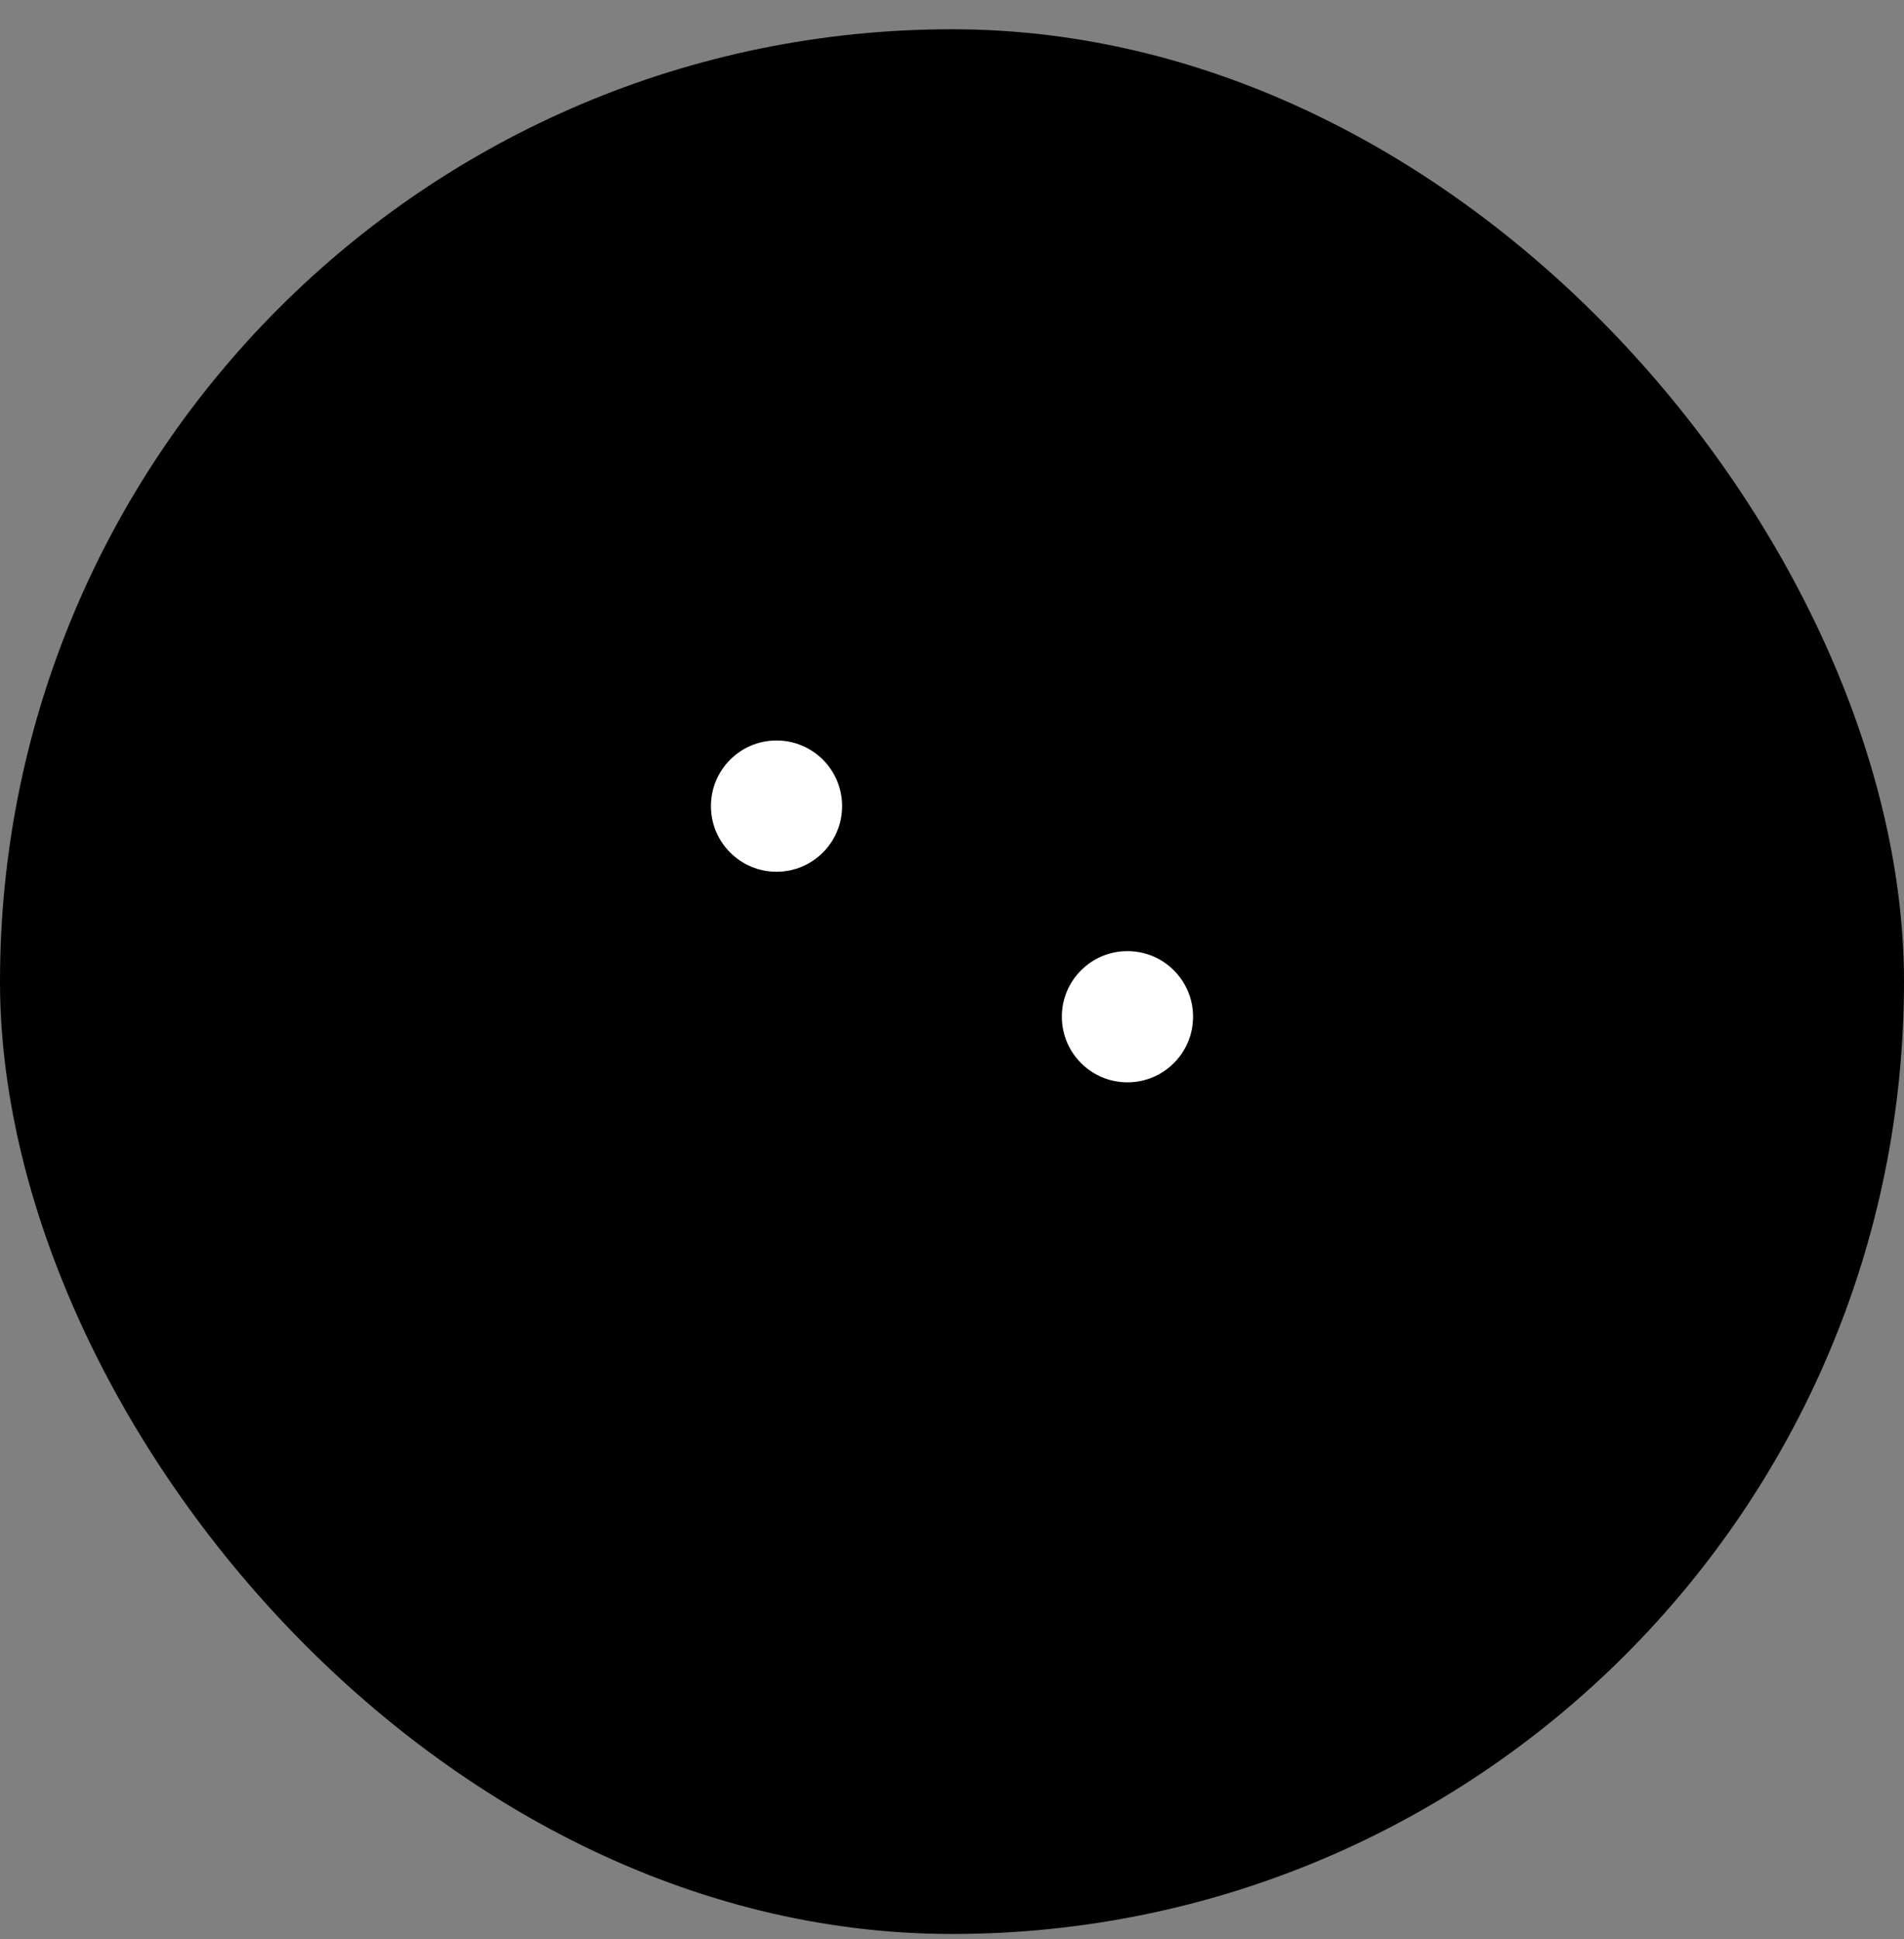 <svg xmlns="http://www.w3.org/2000/svg" width="55" height="56" viewBox="0 0 55 56" fill="none"><rect x="0" y="0" width="55" height="56" fill="#808080" stroke="none"/><rect y="0.845" width="55" height="55" rx="27.5" fill="#E2BBFF" style="fill:#E2BBFF;fill:color(display-p3 0.886 0.733 1);fill-opacity:1;"/><path fill-rule="evenodd" clip-rule="evenodd" d="M14.324 39.495V17.195C14.324 16.075 15.232 15.168 16.352 15.168H38.651C39.771 15.168 40.678 16.075 40.678 17.195V39.495C40.678 40.614 39.771 41.522 38.651 41.522H16.352C15.232 41.522 14.324 40.614 14.324 39.495ZM22.433 26.318C24.113 26.318 25.474 24.956 25.474 23.277C25.474 21.597 24.113 20.236 22.433 20.236C20.754 20.236 19.392 21.597 19.392 23.277C19.392 24.956 20.754 26.318 22.433 26.318ZM32.569 32.399C34.249 32.399 35.61 31.038 35.61 29.358C35.61 27.679 34.249 26.318 32.569 26.318C30.89 26.318 29.529 27.679 29.529 29.358C29.529 31.038 30.89 32.399 32.569 32.399Z" fill="#D88DFF" style="fill:#D88DFF;fill:color(display-p3 0.847 0.553 1);fill-opacity:1;"/><path d="M14.324 17.195V39.495C14.324 40.614 15.232 41.522 16.352 41.522H38.651C39.771 41.522 40.678 40.614 40.678 39.495V17.195C40.678 16.075 39.771 15.168 38.651 15.168H16.352C15.232 15.168 14.324 16.075 14.324 17.195Z" stroke="#300056" style="stroke:#300056;stroke:color(display-p3 0.188 0 0.337);stroke-opacity:1;" stroke-width="2.292" stroke-linecap="round" stroke-linejoin="round"/><path d="M22.434 36.454V26.318" stroke="#300056" style="stroke:#300056;stroke:color(display-p3 0.188 0 0.337);stroke-opacity:1;" stroke-width="2.292" stroke-linecap="round" stroke-linejoin="round"/><path d="M32.57 20.236V26.318" stroke="#300056" style="stroke:#300056;stroke:color(display-p3 0.188 0 0.337);stroke-opacity:1;" stroke-width="2.292" stroke-linecap="round" stroke-linejoin="round"/><path d="M32.57 32.399V36.454" stroke="#300056" style="stroke:#300056;stroke:color(display-p3 0.188 0 0.337);stroke-opacity:1;" stroke-width="2.292" stroke-linecap="round" stroke-linejoin="round"/><path d="M22.431 26.318C24.111 26.318 25.472 24.956 25.472 23.277C25.472 21.597 24.111 20.236 22.431 20.236C20.752 20.236 19.391 21.597 19.391 23.277C19.391 24.956 20.752 26.318 22.431 26.318Z" fill="white" style="fill:white;fill-opacity:1;"/><path d="M32.568 32.399C34.248 32.399 35.609 31.038 35.609 29.358C35.609 27.679 34.248 26.318 32.568 26.318C30.889 26.318 29.527 27.679 29.527 29.358C29.527 31.038 30.889 32.399 32.568 32.399Z" fill="#E2BBFF" style="fill:#E2BBFF;fill:color(display-p3 0.886 0.733 1);fill-opacity:1;"/><path d="M22.431 26.318C24.111 26.318 25.472 24.956 25.472 23.277C25.472 21.597 24.111 20.236 22.431 20.236C20.752 20.236 19.391 21.597 19.391 23.277C19.391 24.956 20.752 26.318 22.431 26.318Z" stroke="#300056" style="stroke:#300056;stroke:color(display-p3 0.188 0 0.337);stroke-opacity:1;" stroke-width="2.292" stroke-linecap="round" stroke-linejoin="round"/><path d="M32.568 32.399C34.248 32.399 35.609 31.038 35.609 29.358C35.609 27.679 34.248 26.318 32.568 26.318C30.889 26.318 29.527 27.679 29.527 29.358C29.527 31.038 30.889 32.399 32.568 32.399Z" fill="white" stroke="#300056" style="fill:white;fill-opacity:1;stroke:#300056;stroke:color(display-p3 0.188 0 0.337);stroke-opacity:1;" stroke-width="2.292" stroke-linecap="round" stroke-linejoin="round"/></svg>